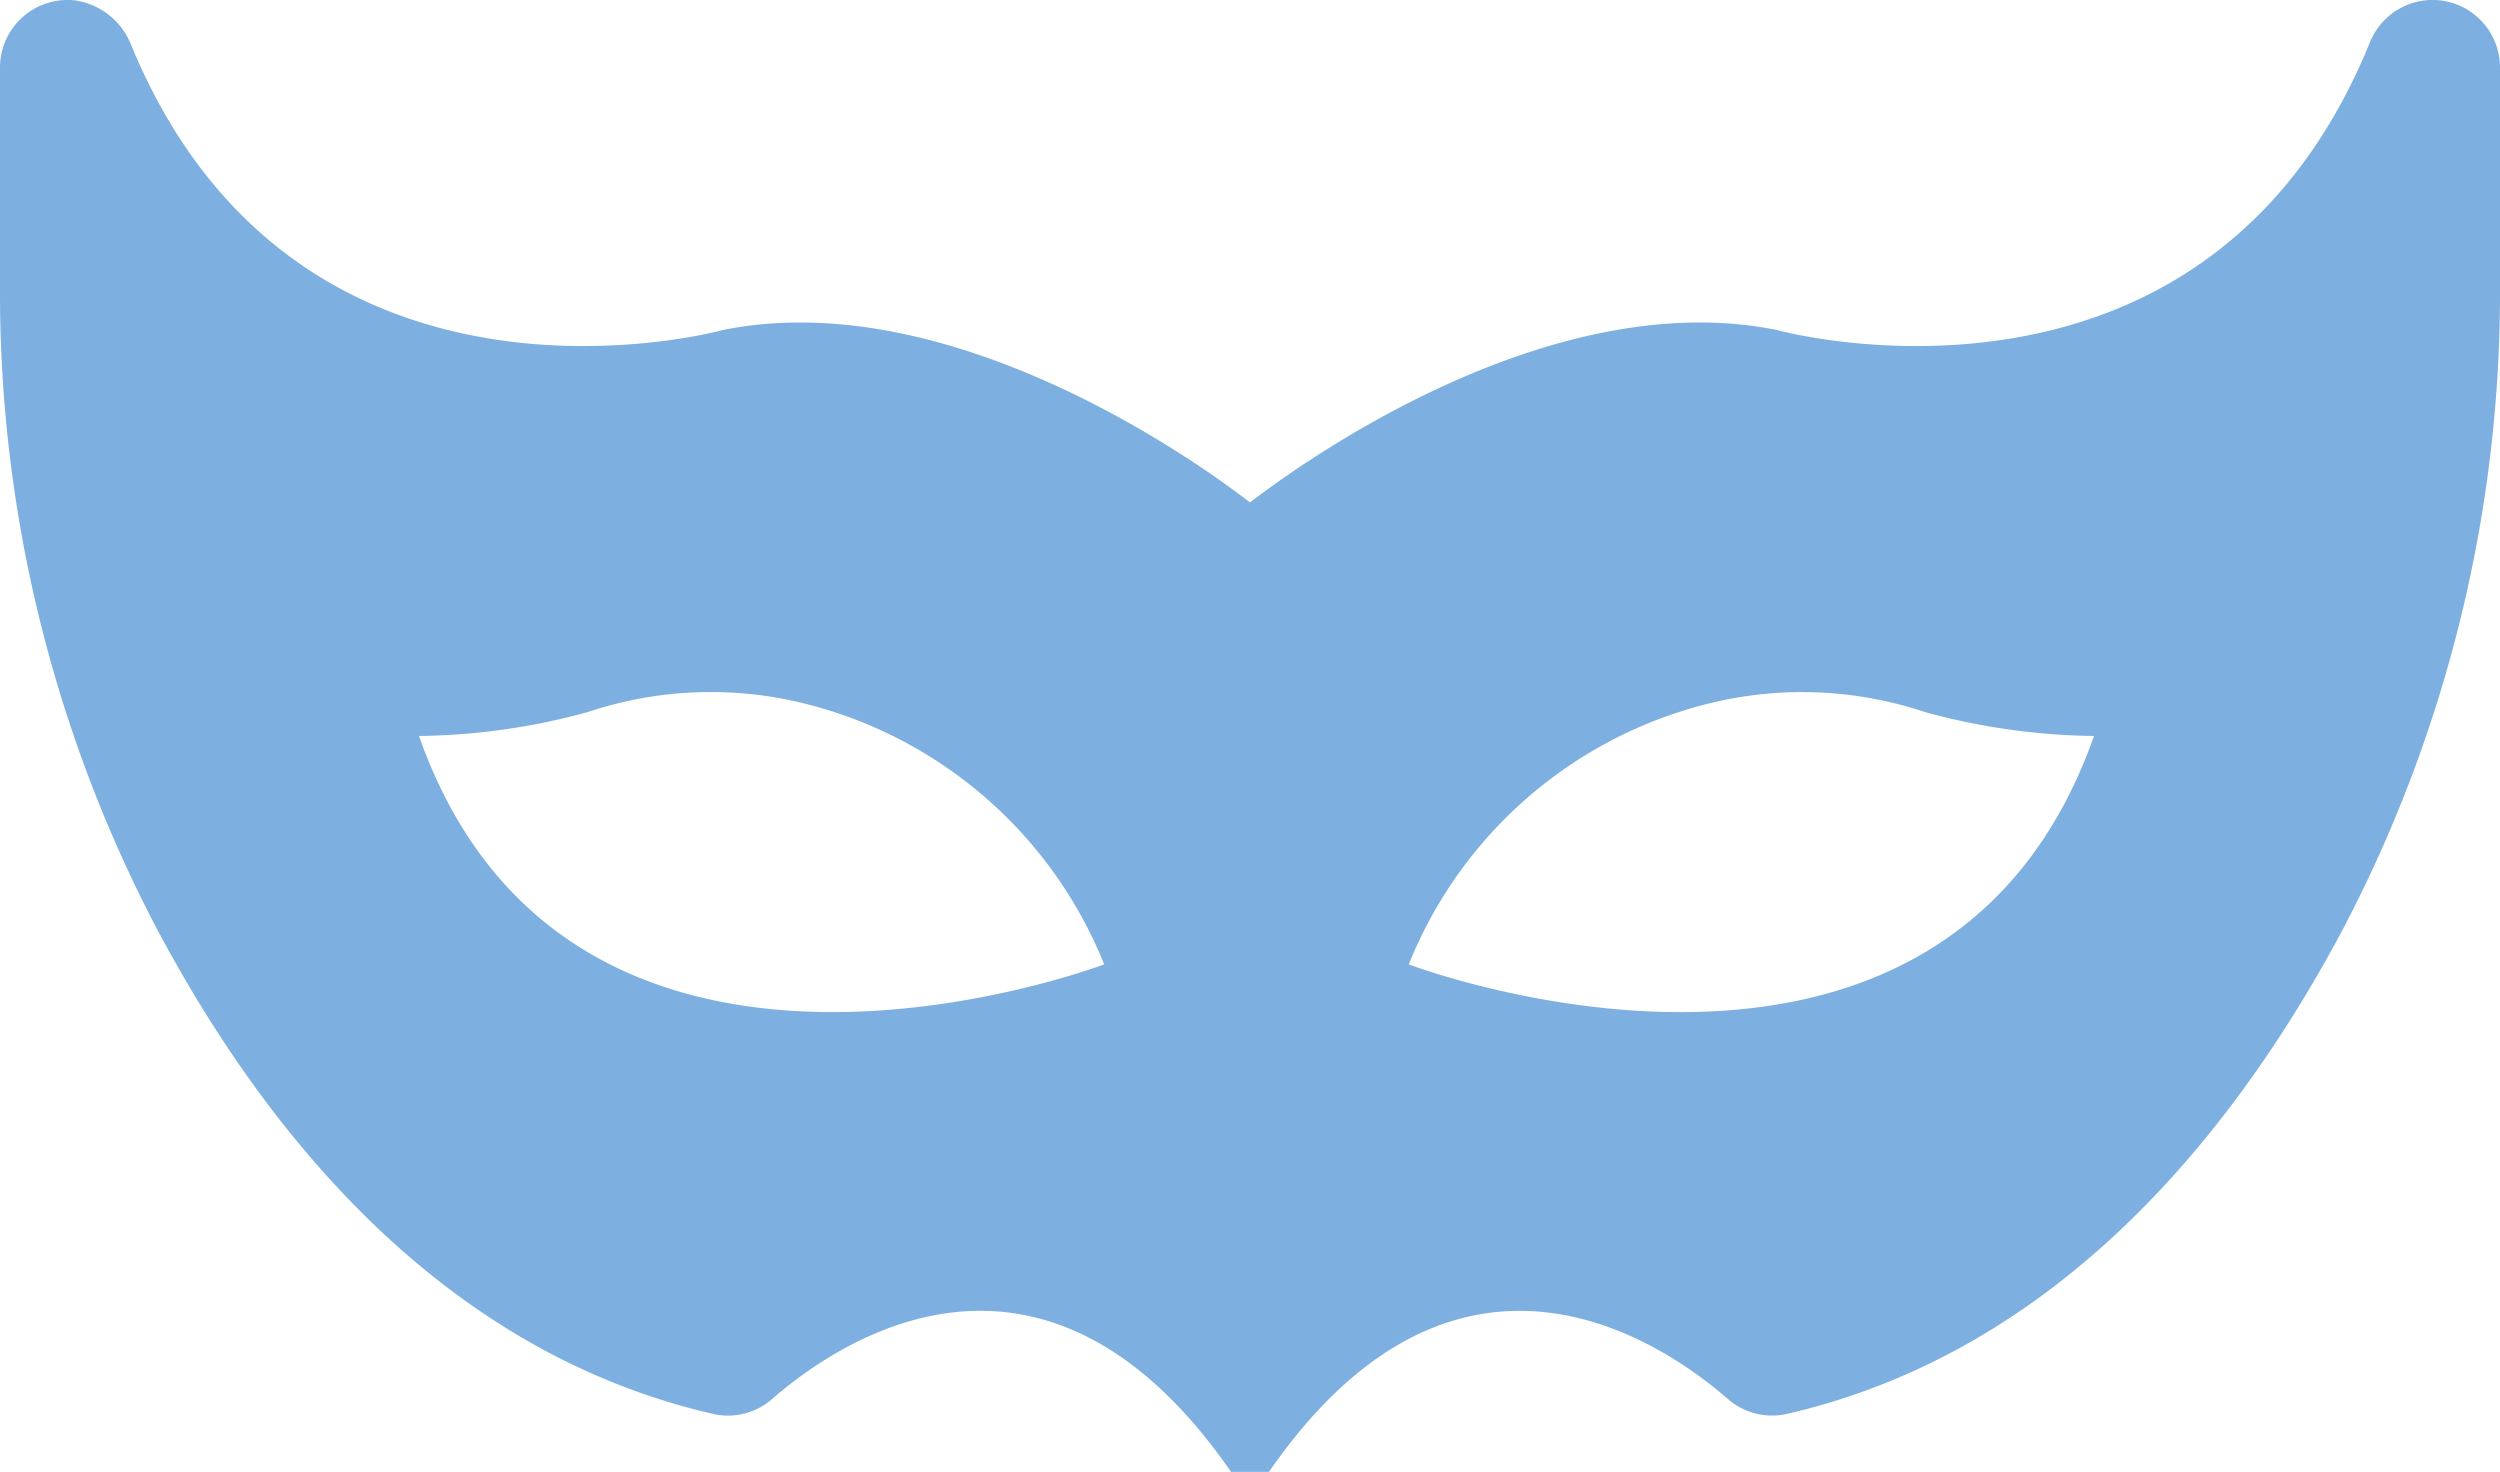 <svg xmlns="http://www.w3.org/2000/svg" xmlns:xlink="http://www.w3.org/1999/xlink" width="42.532" height="25.042" viewBox="0 0 42.532 25.042">
  <defs>
    <clipPath id="clip-path">
      <rect id="Rettangolo_118" data-name="Rettangolo 118" width="42.532" height="25.042" fill="#7db0e0"/>
    </clipPath>
  </defs>
  <g id="Raggruppa_98" data-name="Raggruppa 98" clip-path="url(#clip-path)">
    <path id="Tracciato_215" data-name="Tracciato 215" d="M41.383,0h0a1.151,1.151,0,0,0-1.064.721c-2.817,6.914-10.1,4.892-10.1,4.892C26.288,4.826,22,7.984,21.266,8.549c-.729-.565-5.022-3.723-8.957-2.936,0,0-7.235,2.01-10.071-4.83A1.217,1.217,0,0,0,1.282.008,1.15,1.15,0,0,0,0,1.15V4.837A23.32,23.32,0,0,0,2.646,15.76c1.861,3.514,4.861,7.227,9.473,8.293a1.14,1.14,0,0,0,1.01-.245c1.145-1,4.625-3.373,7.815,1.234h.644c3.188-4.605,6.668-2.234,7.814-1.235a1.143,1.143,0,0,0,1.013.245c4.611-1.067,7.61-4.779,9.471-8.293A23.32,23.32,0,0,0,42.532,4.837V1.15A1.149,1.149,0,0,0,41.383,0M7.128,12.522A11.284,11.284,0,0,0,10,12.115a6.6,6.6,0,0,1,3.694-.143,7.423,7.423,0,0,1,5.091,4.435S9.718,19.862,7.128,12.522m16.839,3.886a7.423,7.423,0,0,1,5.091-4.435,6.6,6.6,0,0,1,3.694.143,11.284,11.284,0,0,0,2.873.406c-2.591,7.34-11.657,3.886-11.657,3.886" transform="translate(0 -0.001)" fill="#7db0e0"/>
  </g>
</svg>
